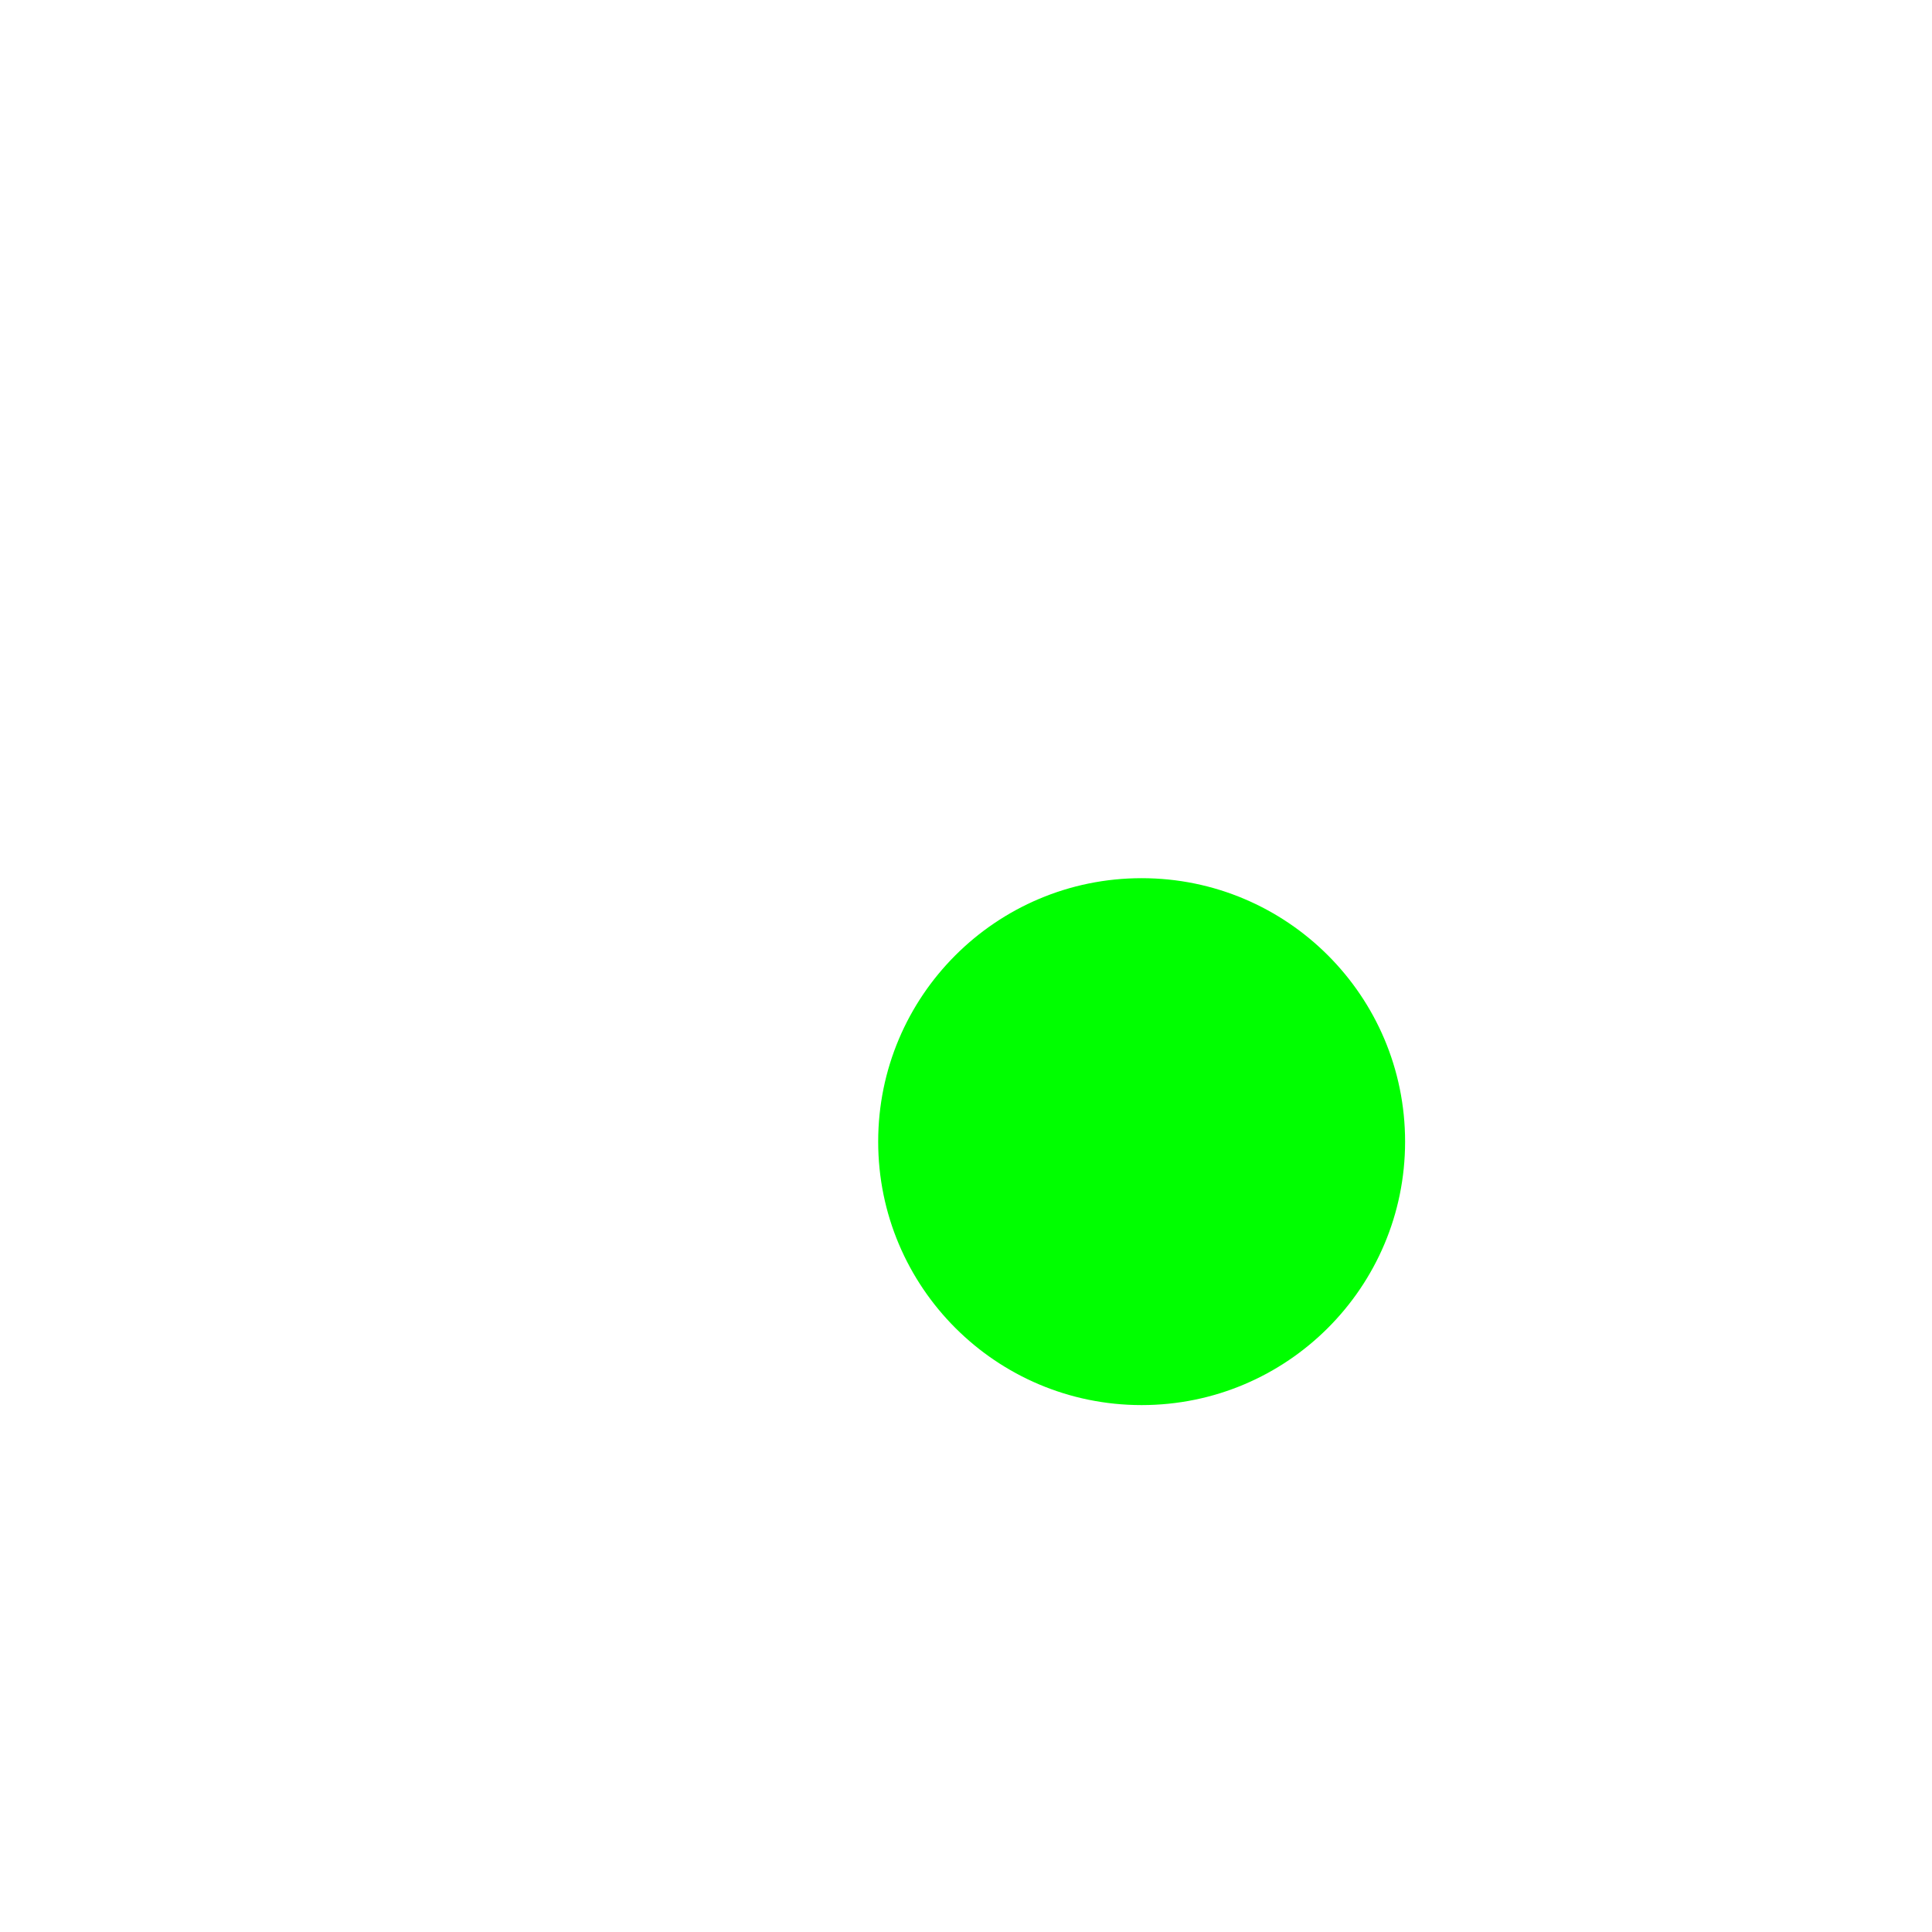 <svg width="22" height="22" viewBox="0 0 22 22" fill="none" xmlns="http://www.w3.org/2000/svg">
<path d="M8.421 13.053C8.421 11.368 9.347 9.853 10.695 9.095C9.6 8.674 8.253 8.421 6.737 8.421C3.032 8.421 0 9.937 0 11.79V13.474H8.421V13.053ZM13.053 10.105C11.453 10.105 10.105 11.453 10.105 13.053C10.105 14.653 11.453 16 13.053 16C14.653 16 16 14.653 16 13.053C16 11.453 14.653 10.105 13.053 10.105ZM10.105 3.368C10.105 5.221 8.589 6.737 6.737 6.737C4.884 6.737 3.368 5.221 3.368 3.368C3.368 1.516 4.884 0 6.737 0C8.589 0 10.105 1.516 10.105 3.368Z" fill="white"/>
<g filter="url(#filter0_dd_35_1280)">
<path d="M16 13C16 14.657 14.657 16 13 16C11.343 16 10 14.657 10 13C10 11.343 11.343 10 13 10C14.657 10 16 11.343 16 13Z" fill="#00ff00"/>
</g>
<defs>
<filter id="filter0_dd_35_1280" x="4" y="4" width="18" height="18" filterUnits="userSpaceOnUse" color-interpolation-filters="sRGB">
<feFlood flood-opacity="0" result="BackgroundImageFix"/>
<feColorMatrix in="SourceAlpha" type="matrix" values="0 0 0 0 0 0 0 0 0 0 0 0 0 0 0 0 0 0 127 0" result="hardAlpha"/>
<feOffset/>
<feGaussianBlur stdDeviation="0.5"/>
<feComposite in2="hardAlpha" operator="out"/>
<feColorMatrix type="matrix" values="0 0 0 0 0.976 0 0 0 0 0.859 0 0 0 0 0.306 0 0 0 0.7 0"/>
<feBlend mode="normal" in2="BackgroundImageFix" result="effect1_dropShadow_35_1280"/>
<feColorMatrix in="SourceAlpha" type="matrix" values="0 0 0 0 0 0 0 0 0 0 0 0 0 0 0 0 0 0 127 0" result="hardAlpha"/>
<feOffset/>
<feGaussianBlur stdDeviation="3"/>
<feComposite in2="hardAlpha" operator="out"/>
<feColorMatrix type="matrix" values="0 0 0 0 0.976 0 0 0 0 0.859 0 0 0 0 0.306 0 0 0 1 0"/>
<feBlend mode="normal" in2="effect1_dropShadow_35_1280" result="effect2_dropShadow_35_1280"/>
<feBlend mode="normal" in="SourceGraphic" in2="effect2_dropShadow_35_1280" result="shape"/>
</filter>
</defs>
</svg>
